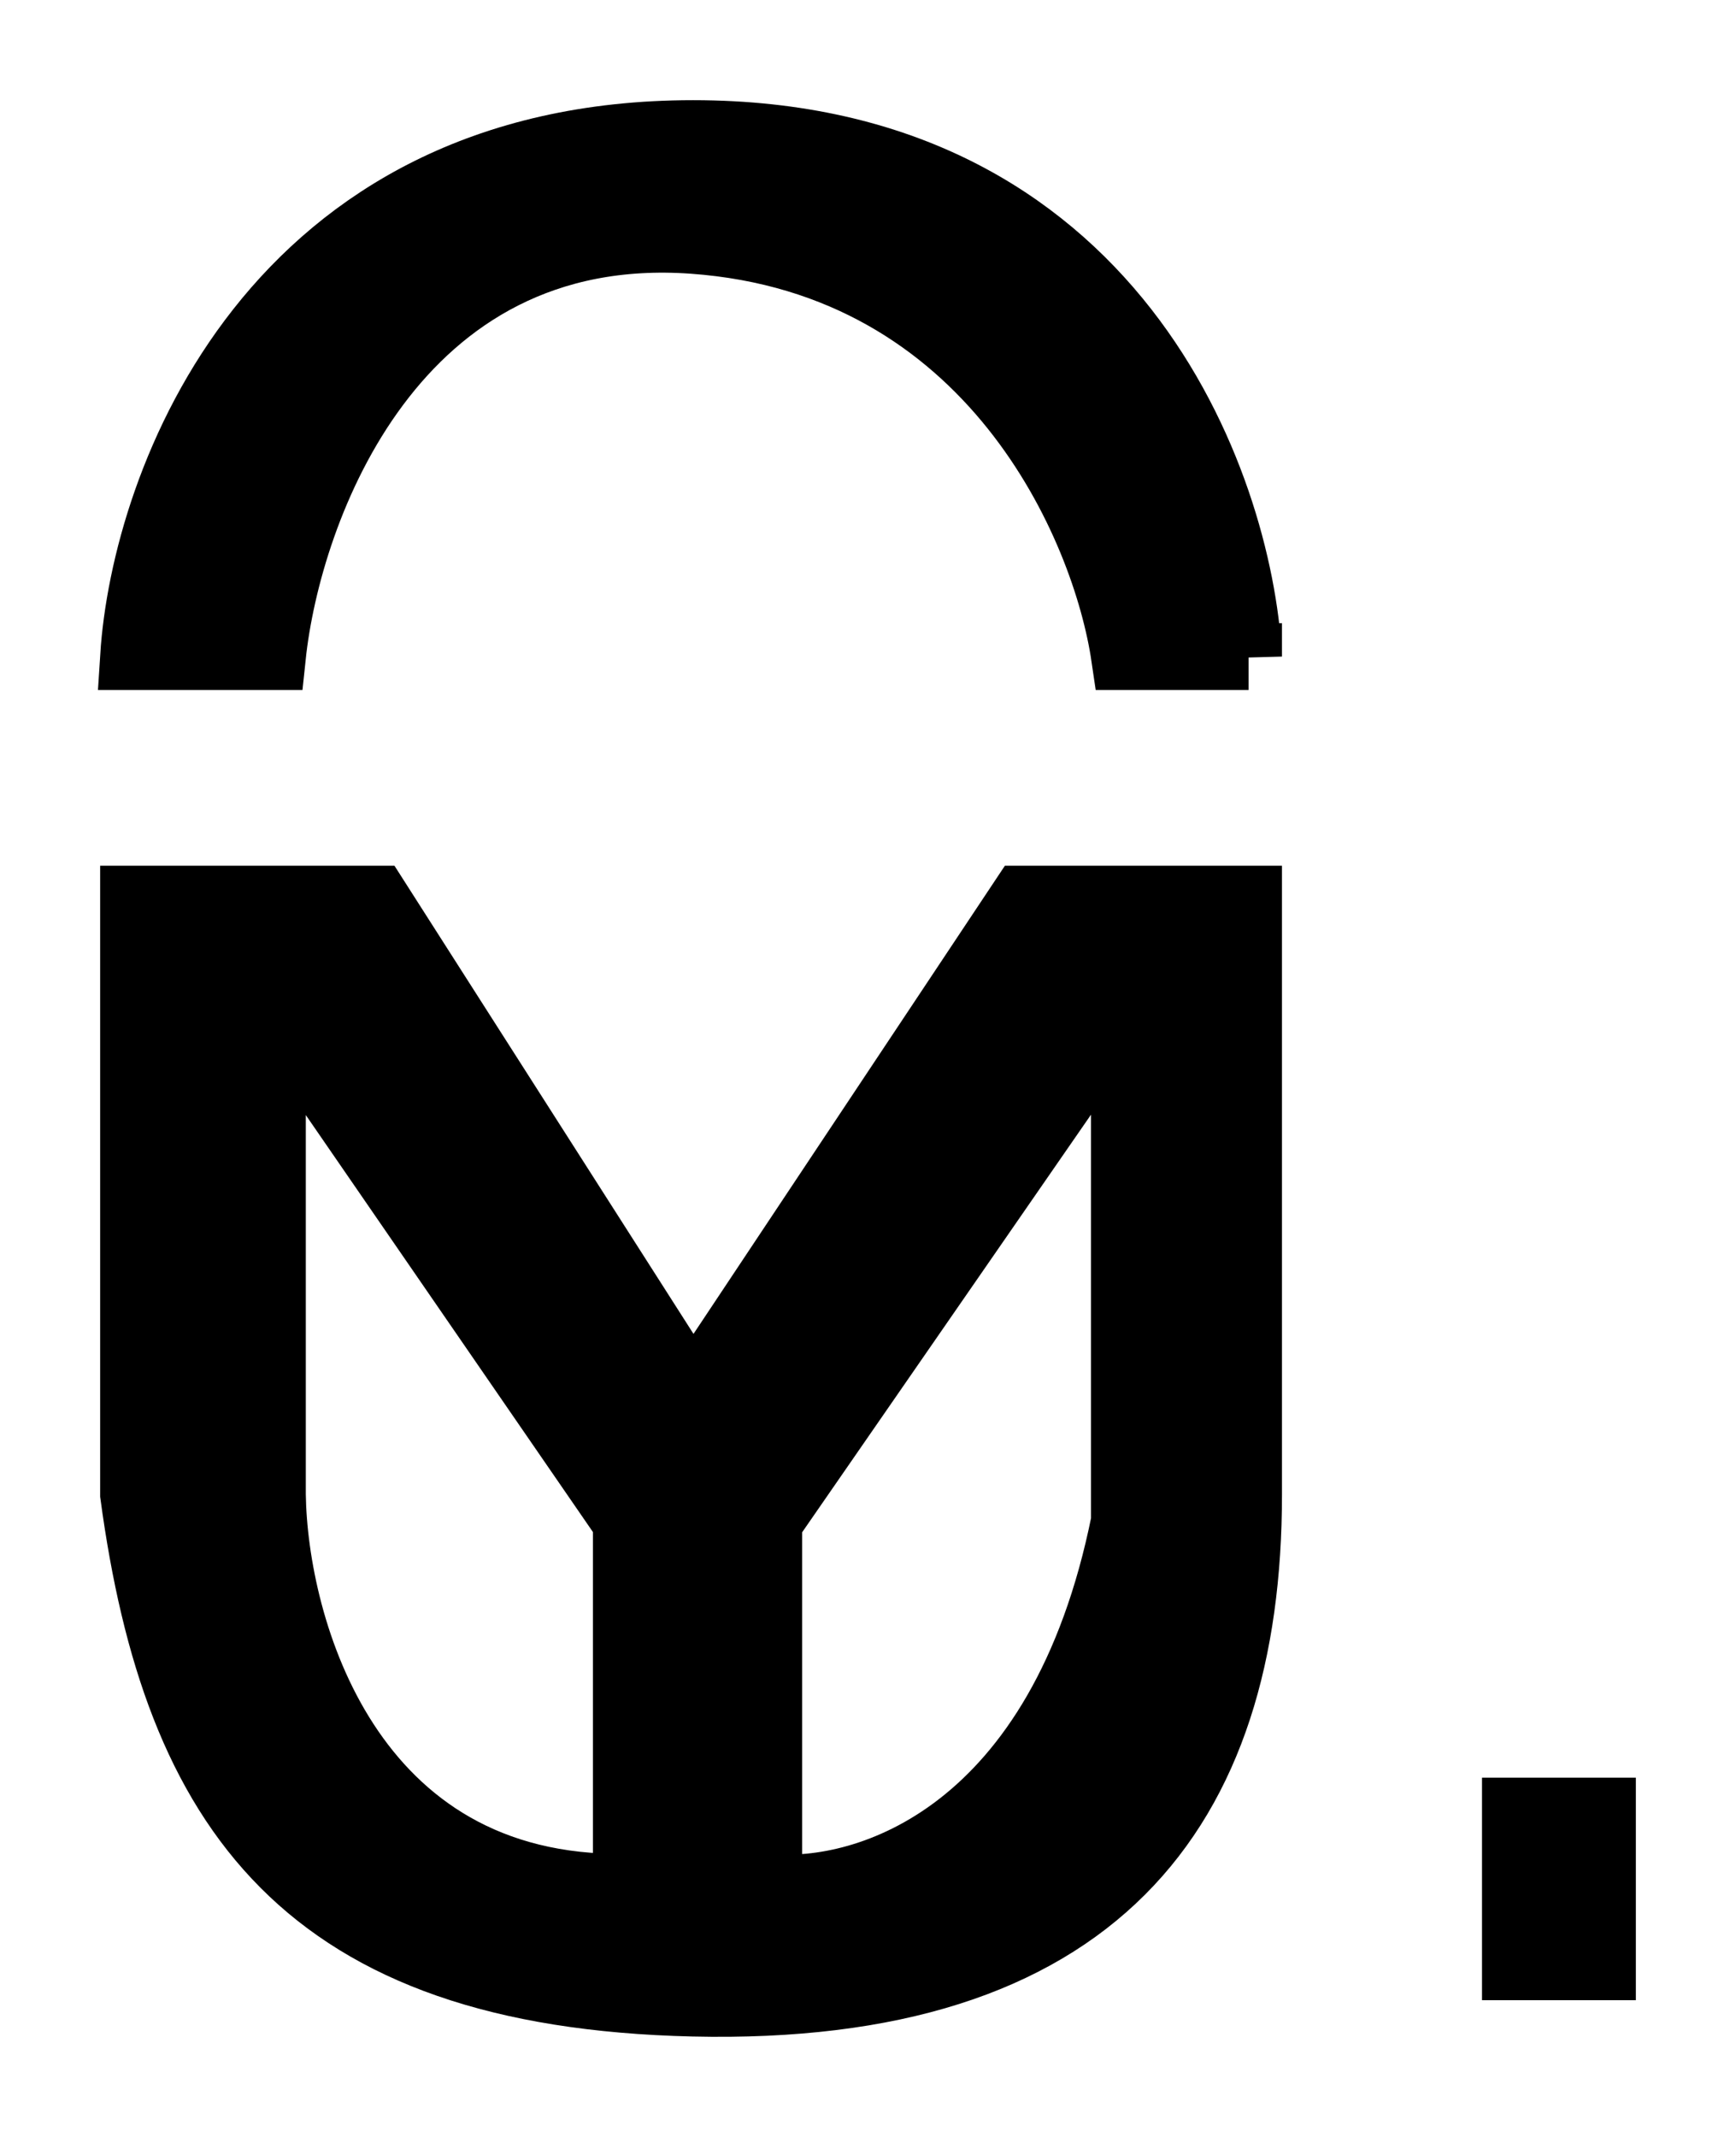 <?xml version="1.0" encoding="UTF-8"?>
<svg data-bbox="1 1 11 14" xmlns="http://www.w3.org/2000/svg" viewBox="0 0 13 16" height="16" width="13" data-type="ugc">
    <g>
        <path fill="#000000" d="M9.35 4.916h-.929C8.278 3.944 7.431 1.96 5.19 1.8c-2.242-.16-3.034 2.01-3.15 3.116H1C1.083 3.611 2.038 1 5.19 1c3.15 0 4.087 2.61 4.16 3.916Z"/>
        <path fill="#000000" d="M11.348 14.727V13.56H12v1.166h-.652Z"/>
        <path fill="#000000" d="M1 6.732h1.817l2.372 3.713 2.47-3.713H9.35v4.458c0 2.371-1.153 3.878-4.162 3.808C2.29 14.93 1.32 13.56 1 11.19V6.732Zm1.04.813v3.645c.014.994.564 2.973 2.65 2.94v-2.737L2.04 7.545Zm3.718 3.848L8.42 7.545v3.848c-.471 2.344-1.928 2.805-2.663 2.737v-2.737Z" clip-rule="evenodd" fill-rule="evenodd"/>
        <path stroke-width=".5" stroke="#000000" d="M9.35 4.916h-.929C8.278 3.944 7.431 1.96 5.19 1.8c-2.242-.16-3.034 2.01-3.15 3.116H1C1.083 3.611 2.038 1 5.19 1c3.15 0 4.087 2.61 4.16 3.916Z" fill="none"/>
        <path stroke-width=".5" stroke="#000000" d="M11.348 14.727V13.56H12v1.166h-.652Z" fill="none"/>
        <path stroke-width=".5" stroke="#000000" d="M1 6.732h1.817l2.372 3.713 2.47-3.713H9.35v4.458c0 2.371-1.153 3.878-4.162 3.808C2.29 14.93 1.32 13.56 1 11.19V6.732Zm1.04.813v3.645c.014.994.564 2.973 2.65 2.94v-2.737L2.04 7.545Zm3.718 3.848L8.42 7.545v3.848c-.471 2.344-1.928 2.805-2.663 2.737v-2.737Z" clip-rule="evenodd" fill="none"/>
    </g>
</svg>
